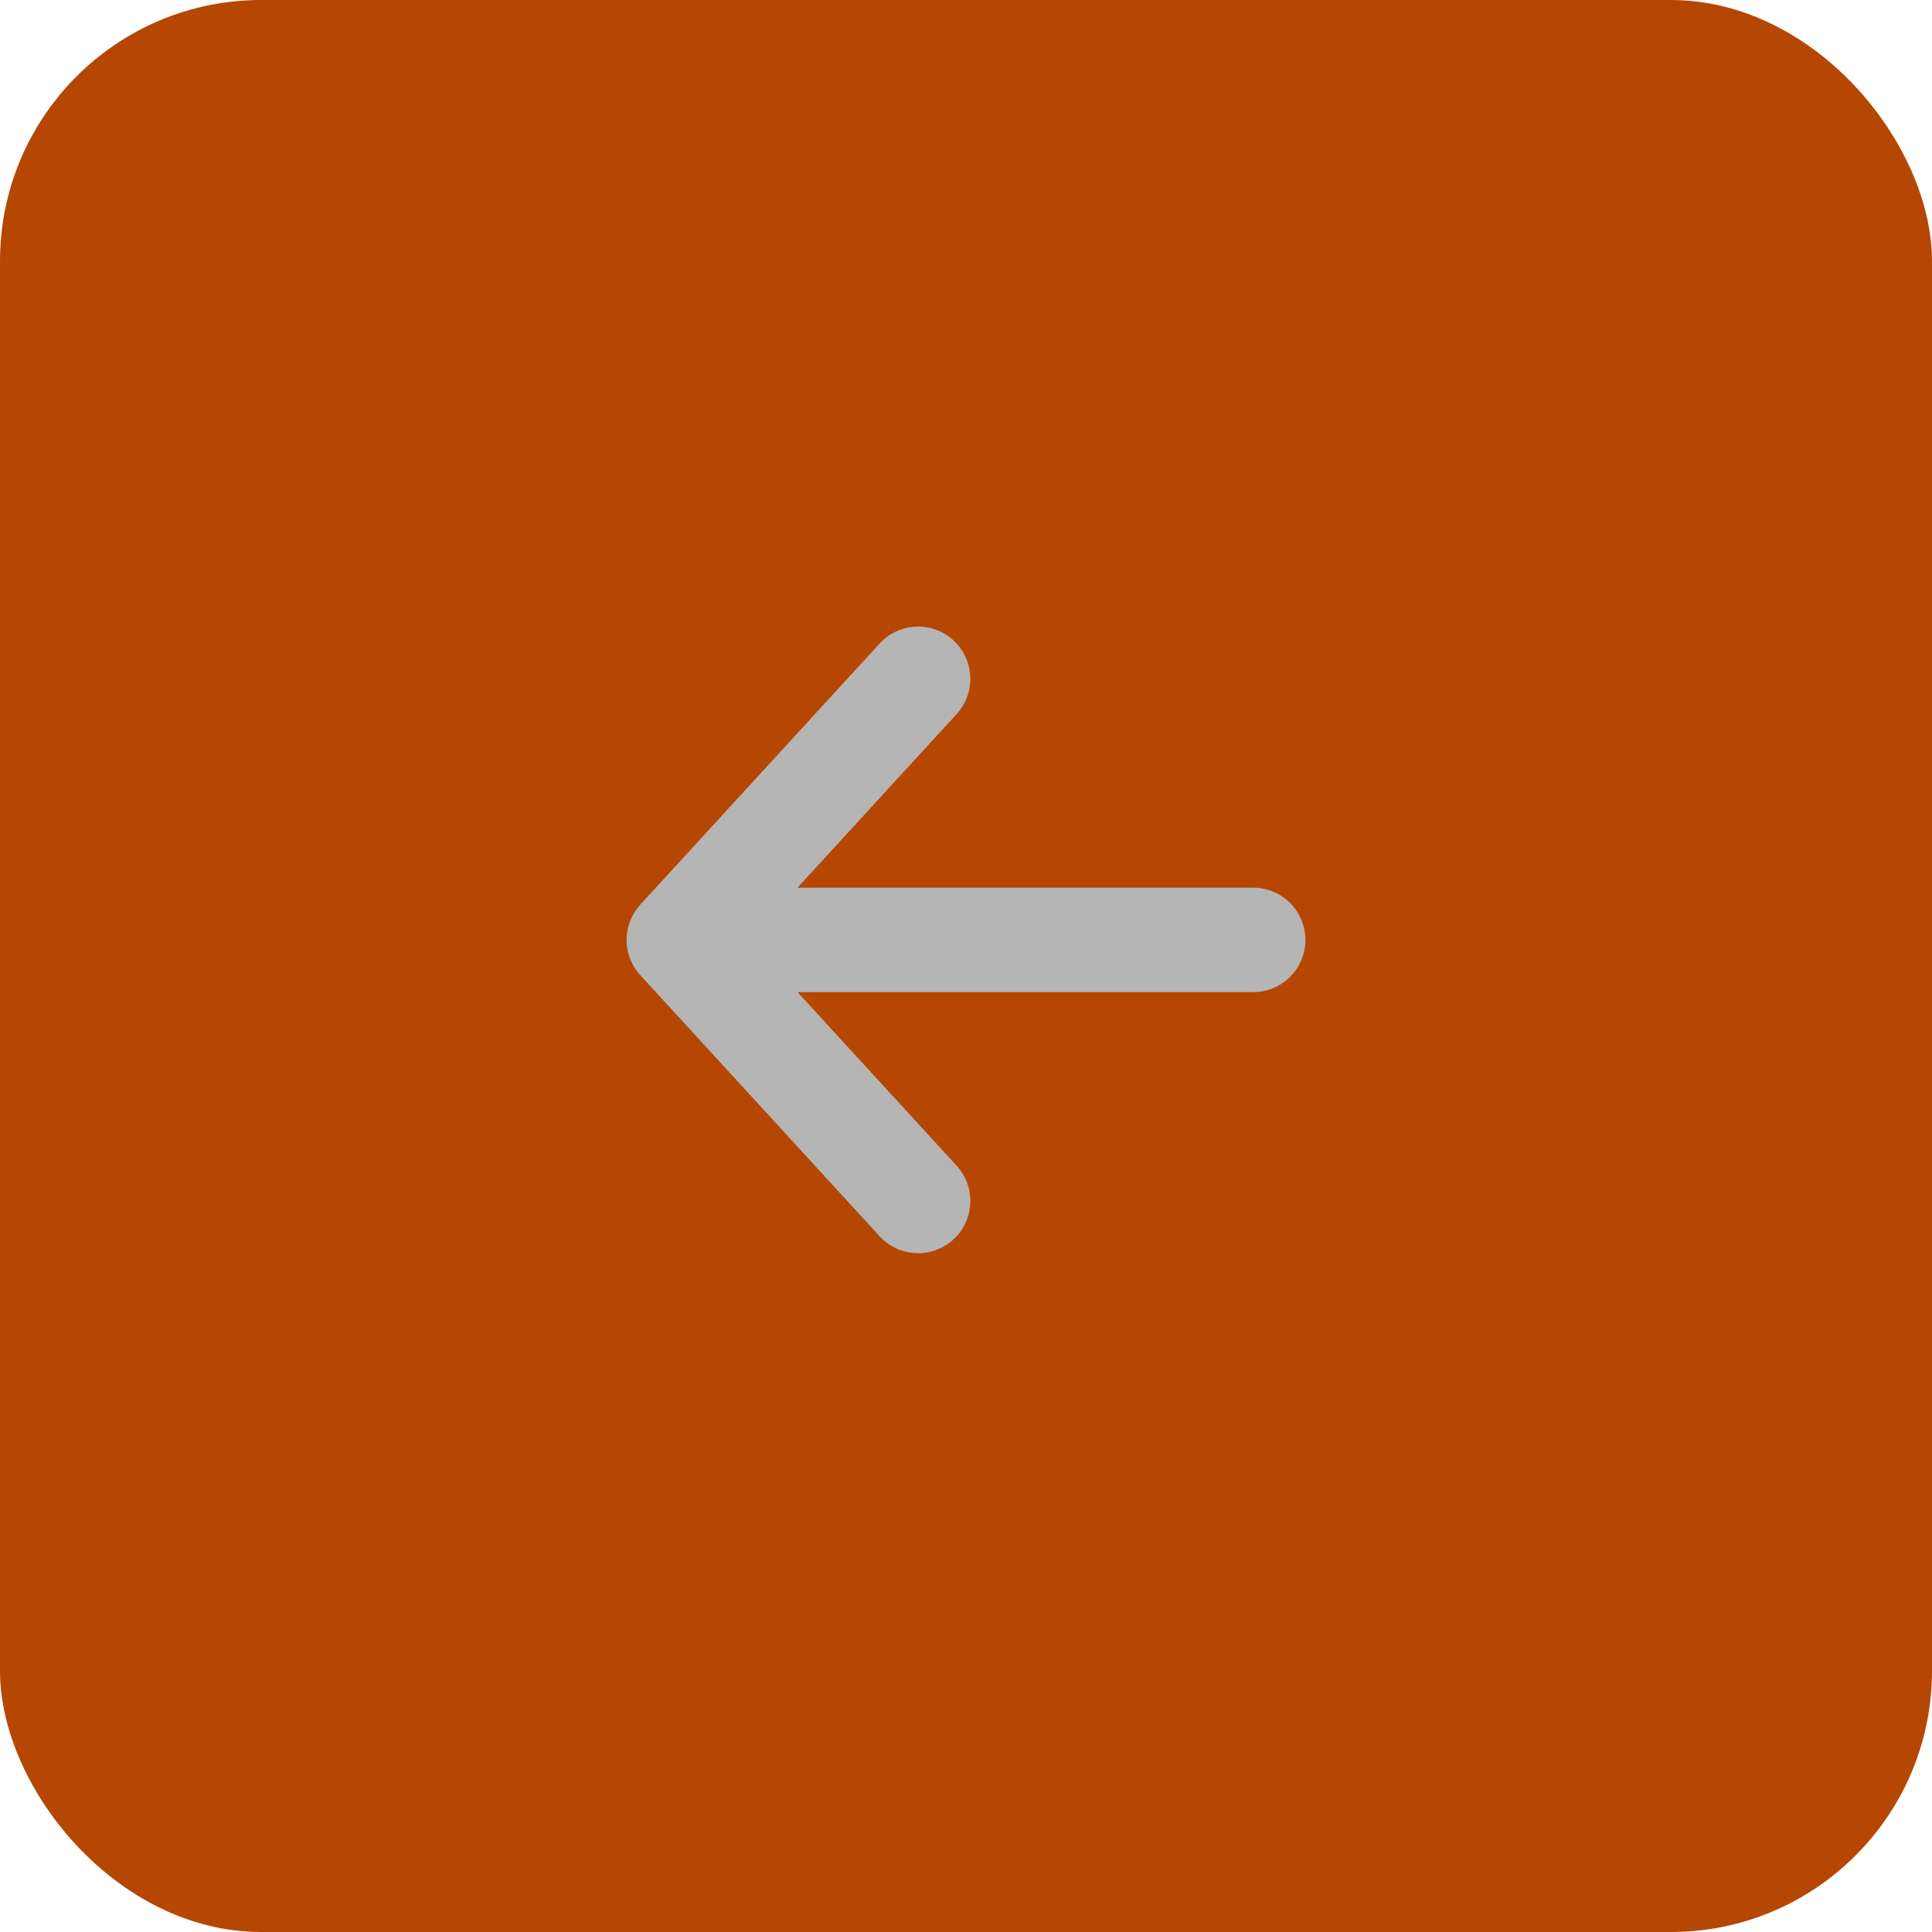 <?xml version="1.0" encoding="UTF-8"?> <svg xmlns="http://www.w3.org/2000/svg" width="37" height="37" viewBox="0 0 37 37" fill="none"><rect width="37" height="37" rx="5" fill="#B64703"></rect><path d="M17.583 13L13 18M13 18L17.583 23M13 18L24 18" stroke="#B5B5B5" stroke-width="2" stroke-linecap="round" stroke-linejoin="round"></path></svg> 
